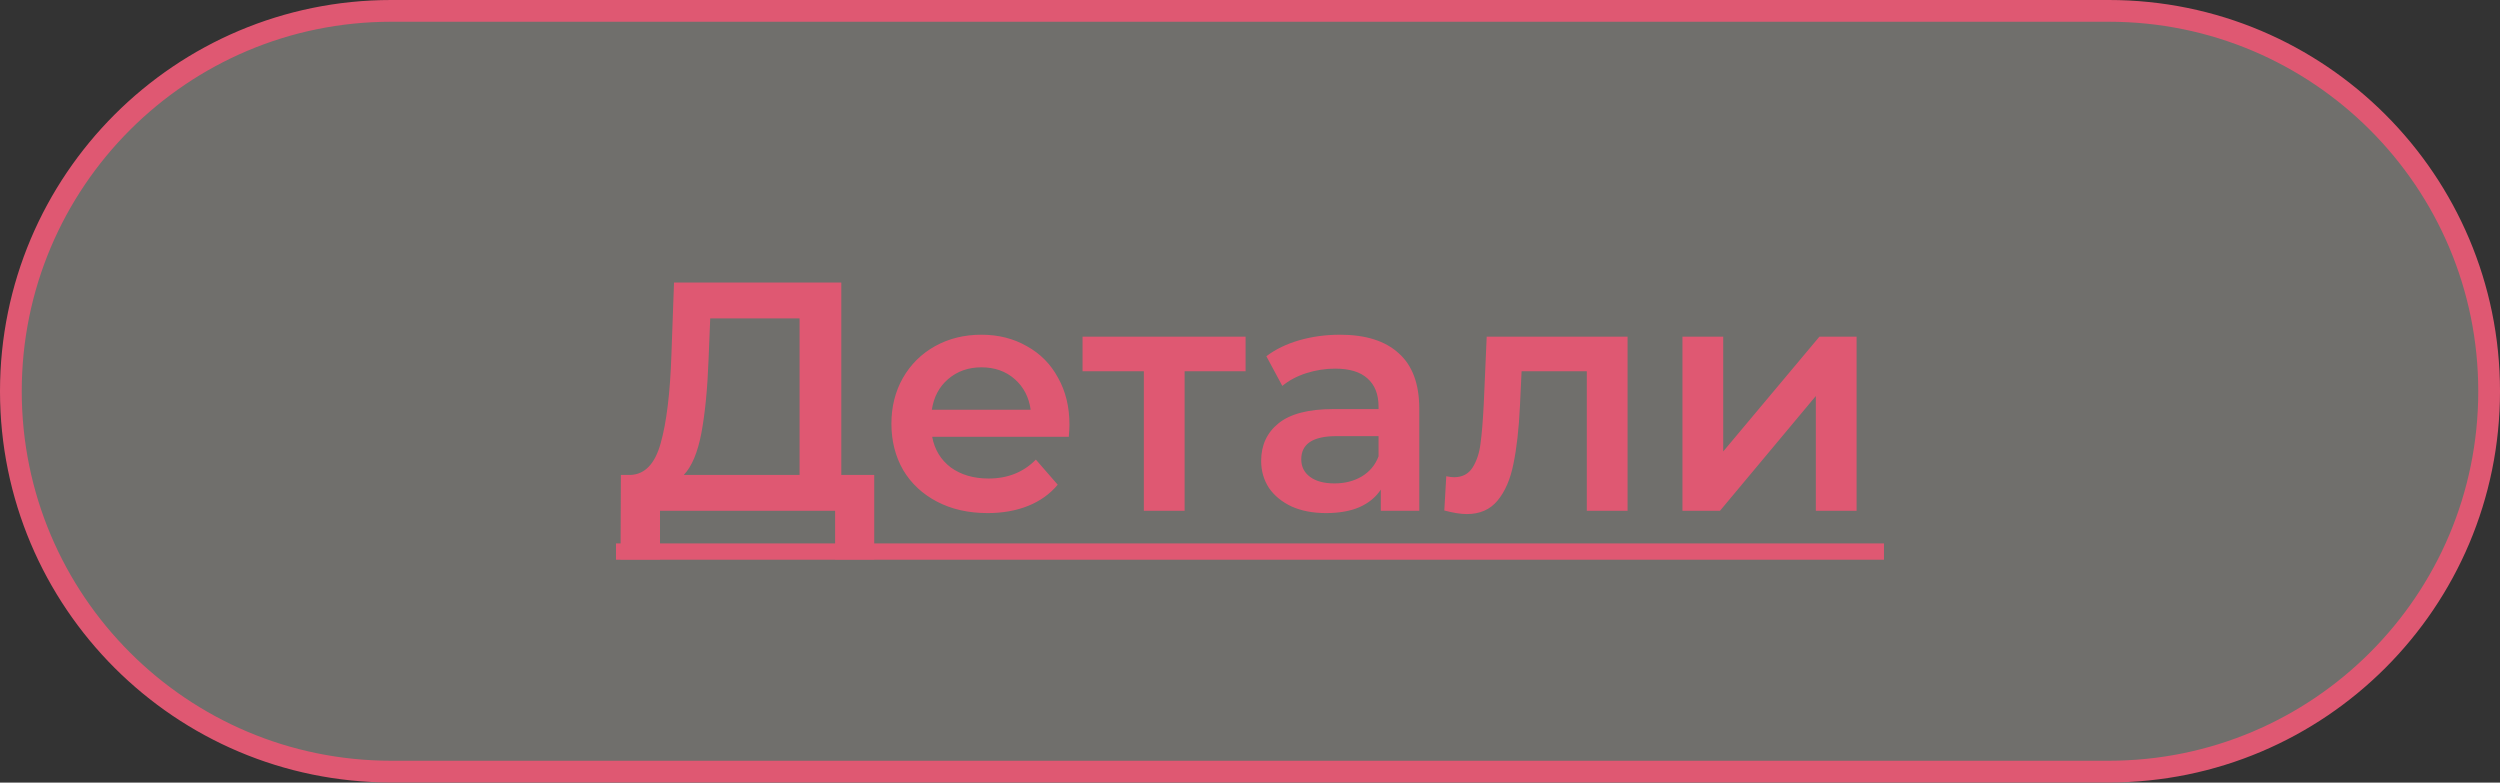 <?xml version="1.0" encoding="UTF-8"?> <svg xmlns="http://www.w3.org/2000/svg" width="115" height="36" viewBox="0 0 115 36" fill="none"><rect x="0" y="0" width="115" height="36" fill="#333333" stroke="none"/> <path d="M0.5 17.997C0.5 8.334 8.334 0.5 17.997 0.5H97.003C106.666 0.5 114.5 8.334 114.5 17.997C114.5 27.66 106.666 35.494 97.003 35.494H17.997C8.334 35.494 0.5 27.66 0.5 17.997Z" fill="#FEFAF2" fill-opacity="0.3"></path> <path d="M40.215 21.847V25.732H38.415V23.497H30.36V25.732H28.545L28.56 21.847H29.01C29.67 21.817 30.13 21.332 30.39 20.392C30.66 19.442 30.825 18.087 30.885 16.327L31.005 12.997H38.7V21.847H40.215ZM32.595 16.507C32.545 17.867 32.435 19.002 32.265 19.912C32.095 20.812 31.825 21.457 31.455 21.847H36.78V14.647H32.67L32.595 16.507ZM49.195 19.537C49.195 19.667 49.185 19.852 49.165 20.092H42.88C42.99 20.682 43.275 21.152 43.735 21.502C44.205 21.842 44.785 22.012 45.475 22.012C46.355 22.012 47.08 21.722 47.65 21.142L48.655 22.297C48.295 22.727 47.84 23.052 47.29 23.272C46.74 23.492 46.12 23.602 45.43 23.602C44.55 23.602 43.775 23.427 43.105 23.077C42.435 22.727 41.915 22.242 41.545 21.622C41.185 20.992 41.005 20.282 41.005 19.492C41.005 18.712 41.18 18.012 41.53 17.392C41.89 16.762 42.385 16.272 43.015 15.922C43.645 15.572 44.355 15.397 45.145 15.397C45.925 15.397 46.62 15.572 47.23 15.922C47.85 16.262 48.33 16.747 48.67 17.377C49.02 17.997 49.195 18.717 49.195 19.537ZM45.145 16.897C44.545 16.897 44.035 17.077 43.615 17.437C43.205 17.787 42.955 18.257 42.865 18.847H47.41C47.33 18.267 47.085 17.797 46.675 17.437C46.265 17.077 45.755 16.897 45.145 16.897ZM57.297 17.077H54.492V23.497H52.617V17.077H49.797V15.487H57.297V17.077ZM61.642 15.397C62.822 15.397 63.722 15.682 64.343 16.252C64.972 16.812 65.287 17.662 65.287 18.802V23.497H63.517V22.522C63.288 22.872 62.958 23.142 62.528 23.332C62.108 23.512 61.597 23.602 60.998 23.602C60.398 23.602 59.873 23.502 59.422 23.302C58.972 23.092 58.623 22.807 58.373 22.447C58.133 22.077 58.013 21.662 58.013 21.202C58.013 20.482 58.278 19.907 58.807 19.477C59.347 19.037 60.193 18.817 61.343 18.817H63.413V18.697C63.413 18.137 63.242 17.707 62.903 17.407C62.572 17.107 62.078 16.957 61.417 16.957C60.968 16.957 60.523 17.027 60.083 17.167C59.653 17.307 59.288 17.502 58.987 17.752L58.252 16.387C58.672 16.067 59.178 15.822 59.767 15.652C60.358 15.482 60.983 15.397 61.642 15.397ZM61.388 22.237C61.858 22.237 62.273 22.132 62.633 21.922C63.002 21.702 63.263 21.392 63.413 20.992V20.062H61.477C60.398 20.062 59.858 20.417 59.858 21.127C59.858 21.467 59.992 21.737 60.263 21.937C60.532 22.137 60.907 22.237 61.388 22.237ZM74.868 15.487V23.497H72.993V17.077H69.993L69.918 18.667C69.868 19.727 69.768 20.617 69.618 21.337C69.478 22.047 69.233 22.612 68.883 23.032C68.543 23.442 68.073 23.647 67.473 23.647C67.193 23.647 66.848 23.592 66.438 23.482L66.528 21.907C66.668 21.937 66.788 21.952 66.888 21.952C67.268 21.952 67.553 21.802 67.743 21.502C67.933 21.192 68.053 20.827 68.103 20.407C68.163 19.977 68.213 19.367 68.253 18.577L68.388 15.487H74.868ZM77.393 15.487H79.268V20.767L83.693 15.487H85.403V23.497H83.528V18.217L79.118 23.497H77.393V15.487Z" fill="#DF5872"></path> <path d="M28.335 24.997H86.663V25.747H28.335V24.997Z" fill="#DF5872"></path> <path d="M0.5 17.997C0.5 8.334 8.334 0.5 17.997 0.5H97.003C106.666 0.5 114.5 8.334 114.5 17.997C114.5 27.66 106.666 35.494 97.003 35.494H17.997C8.334 35.494 0.5 27.66 0.5 17.997Z" stroke="#DF5872"></path> </svg> 